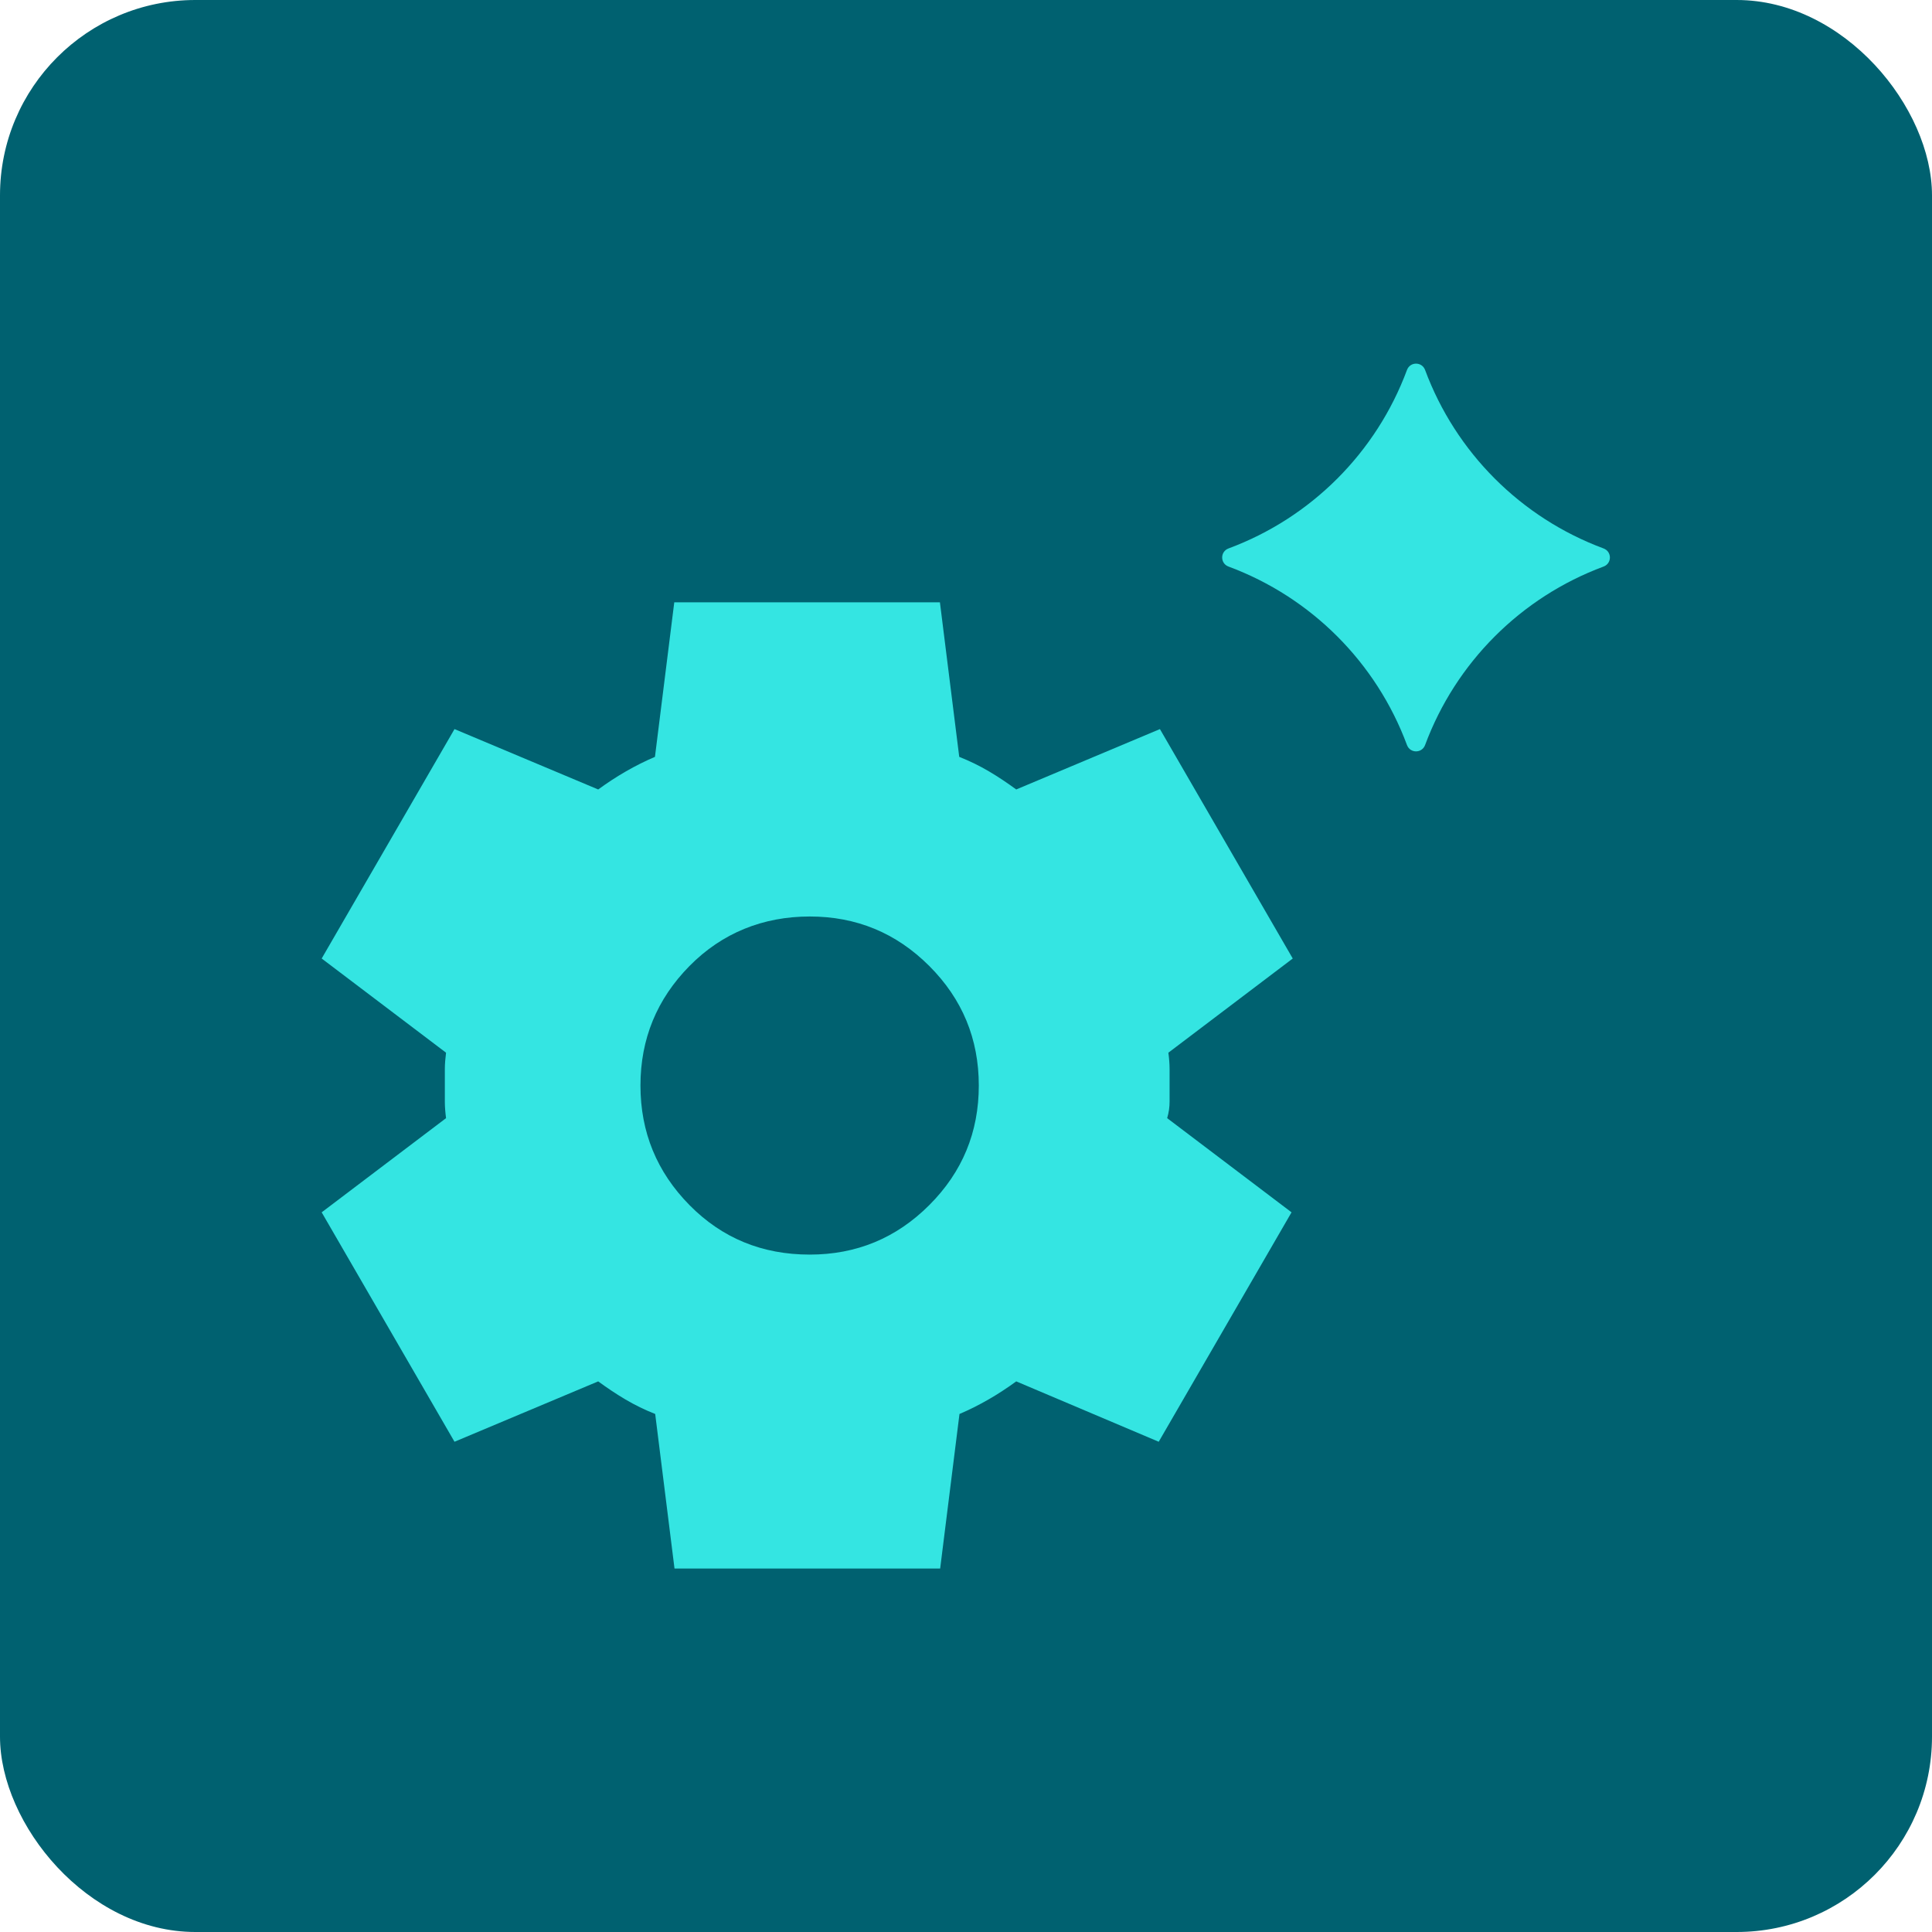 <?xml version="1.0" encoding="UTF-8"?> <svg xmlns="http://www.w3.org/2000/svg" id="teal_bg" data-name="teal bg" viewBox="0 0 80 80"><defs><style> .cls-1 { fill: #006170; } .cls-2 { fill: #34e5e2; } </style></defs><rect class="cls-1" width="80" height="80" rx="8.09" ry="8.09"></rect><g><path class="cls-2" d="M59.01,15.32h0c1.27,3.42,3.97,6.12,7.39,7.39h0c.35.13.35.62,0,.75h0c-3.42,1.27-6.12,3.97-7.39,7.39h0c-.13.35-.62.35-.75,0h0c-1.27-3.42-3.97-6.12-7.39-7.39h0c-.35-.13-.35-.62,0-.75h0c3.42-1.27,6.12-3.97,7.39-7.39h0c.13-.35.62-.35.75,0Z"></path><path class="cls-2" d="M27.93,64.95l-.8-6.4c-.43-.17-.84-.37-1.23-.6s-.76-.48-1.13-.75l-5.95,2.5-5.5-9.5,5.15-3.9c-.03-.23-.05-.46-.05-.68v-1.35c0-.22.02-.44.05-.68l-5.15-3.9,5.5-9.5,5.95,2.5c.37-.27.75-.52,1.15-.75s.8-.43,1.2-.6l.8-6.4h11l.8,6.4c.43.17.84.37,1.23.6s.76.48,1.13.75l5.95-2.5,5.5,9.5-5.15,3.9c.03.23.05.46.05.68v1.35c0,.22-.03.44-.1.68l5.15,3.9-5.5,9.5-5.9-2.5c-.37.27-.75.52-1.15.75s-.8.43-1.2.6l-.8,6.4h-11ZM33.53,51.95c1.93,0,3.58-.68,4.95-2.05s2.05-3.02,2.05-4.95-.68-3.58-2.05-4.95-3.02-2.05-4.95-2.05-3.63.68-4.98,2.05-2.03,3.02-2.03,4.95.68,3.58,2.03,4.95,3.01,2.05,4.98,2.05Z"></path></g></svg> 